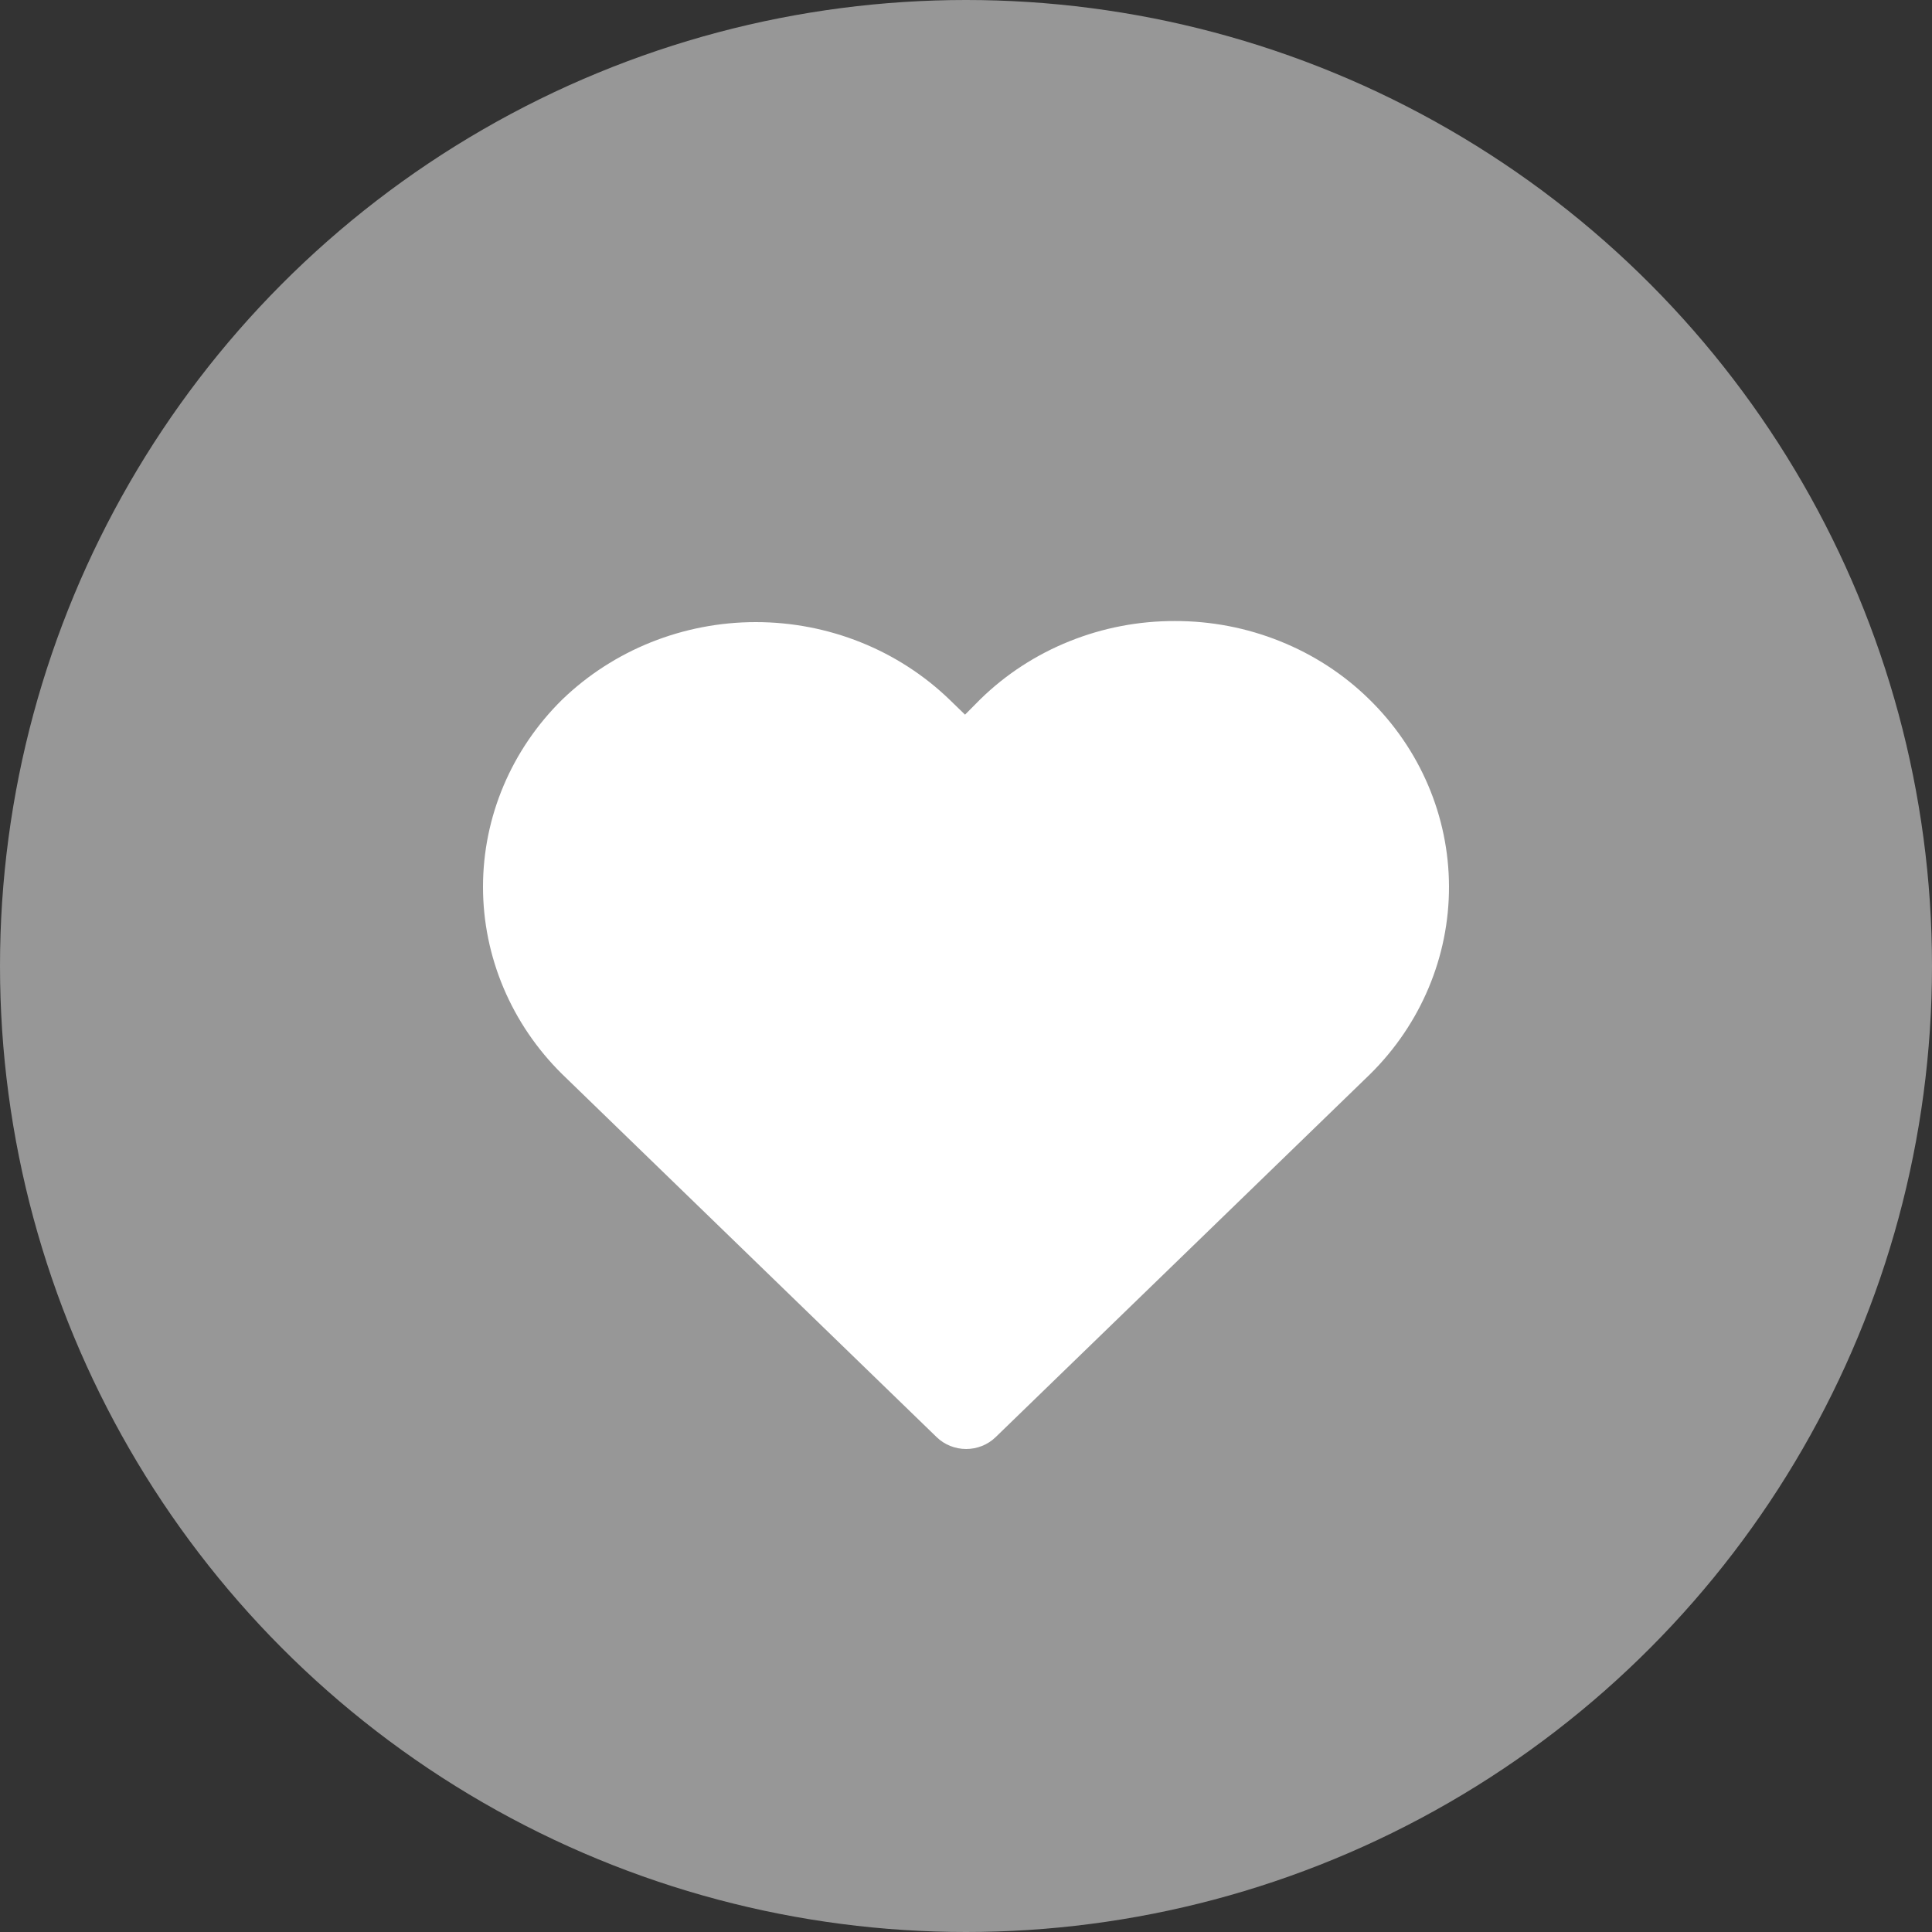 <svg width="20" height="20" viewBox="0 0 20 20" fill="none"
    xmlns="http://www.w3.org/2000/svg">
    <rect x="0" y="0" width="20" height="20" fill="#333333" stroke="none"/>
    <g clip-path="url(#clip0_10949_41475)">
        <circle cx="10" cy="10" r="10" fill="#979797"/>
        <path d="M14.172 7.237C13.91 6.98 13.596 6.776 13.251 6.638C12.906 6.499 12.535 6.428 12.162 6.429C11.787 6.428 11.417 6.499 11.072 6.638C10.727 6.776 10.413 6.98 10.15 7.237L9.99 7.398L9.83 7.243C9.298 6.729 8.576 6.44 7.824 6.44C7.072 6.44 6.351 6.729 5.819 7.243C5.294 7.76 5 8.456 5 9.181C5 9.905 5.294 10.601 5.819 11.119L9.698 14.879C9.778 14.956 9.888 15 10.002 15C10.115 15 10.225 14.956 10.305 14.879L14.184 11.119C14.709 10.6 15.002 9.902 15 9.176C14.998 8.45 14.701 7.753 14.172 7.237Z" fill="white"/>
    </g>
    <defs>
        <clipPath id="clip0_10949_41475">
            <rect width="20" height="20" fill="white"/>
        </clipPath>
    </defs>
</svg>

